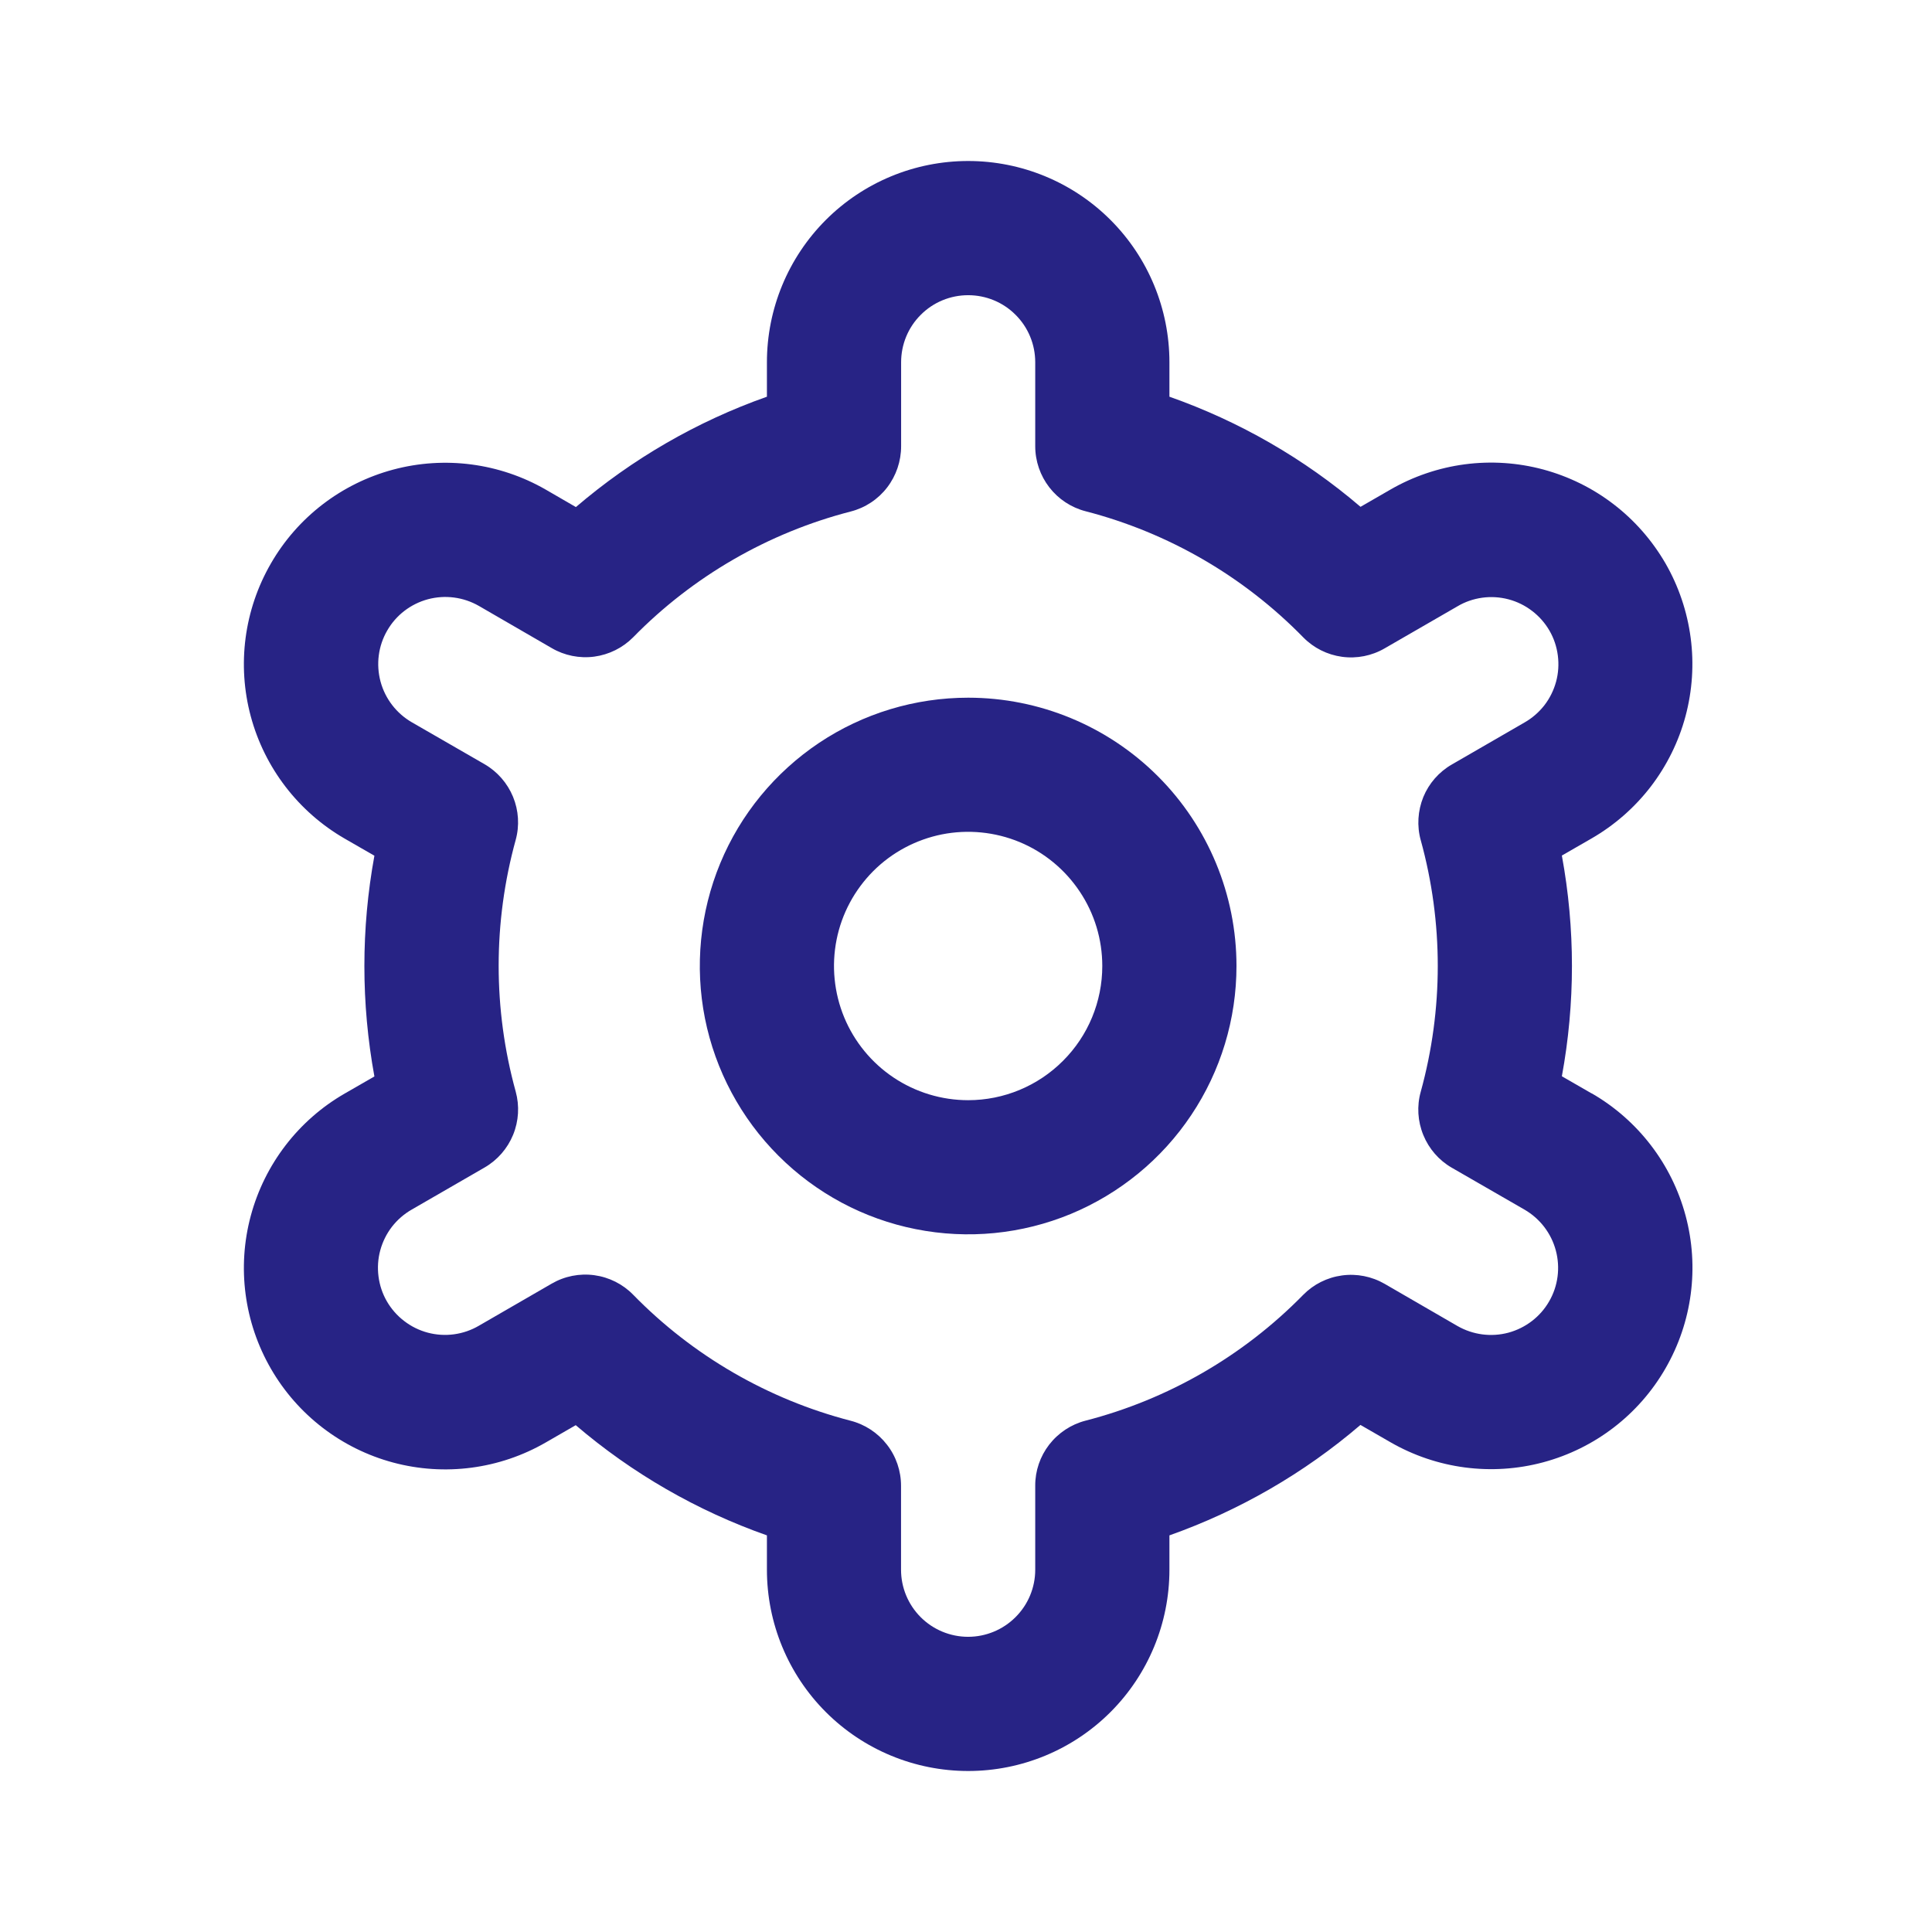<svg width="24" height="24" viewBox="0 0 24 24" fill="none" xmlns="http://www.w3.org/2000/svg">
<path d="M12.027 8.667C11.367 8.667 10.723 8.862 10.175 9.228C9.627 9.595 9.199 10.115 8.947 10.724C8.695 11.333 8.629 12.004 8.757 12.65C8.886 13.297 9.204 13.891 9.67 14.357C10.136 14.823 10.73 15.141 11.376 15.269C12.023 15.398 12.693 15.332 13.302 15.08C13.911 14.827 14.432 14.4 14.798 13.852C15.165 13.304 15.36 12.659 15.36 12C15.36 11.116 15.009 10.268 14.384 9.643C13.759 9.018 12.911 8.667 12.027 8.667ZM12.027 13.667C11.697 13.667 11.375 13.569 11.101 13.386C10.827 13.203 10.613 12.942 10.487 12.638C10.361 12.333 10.328 11.998 10.392 11.675C10.456 11.351 10.615 11.055 10.848 10.821C11.081 10.588 11.378 10.43 11.701 10.365C12.025 10.301 12.36 10.334 12.665 10.46C12.969 10.586 13.229 10.8 13.412 11.074C13.596 11.348 13.693 11.67 13.693 12C13.693 12.442 13.518 12.866 13.205 13.178C12.893 13.491 12.469 13.667 12.027 13.667Z" fill="#272385"/>
<path d="M19.772 13.583L19.402 13.37C19.569 12.464 19.569 11.535 19.402 10.628L19.772 10.415C20.056 10.251 20.306 10.032 20.506 9.772C20.706 9.511 20.853 9.214 20.938 8.897C21.023 8.579 21.045 8.248 21.002 7.923C20.959 7.597 20.853 7.283 20.689 6.998C20.524 6.714 20.306 6.464 20.045 6.264C19.785 6.064 19.488 5.918 19.17 5.832C18.853 5.747 18.522 5.725 18.196 5.768C17.871 5.811 17.556 5.918 17.272 6.082L16.901 6.296C16.201 5.697 15.396 5.234 14.527 4.928V4.5C14.527 3.837 14.264 3.201 13.795 2.732C13.326 2.263 12.69 2 12.027 2C11.364 2 10.728 2.263 10.259 2.732C9.79 3.201 9.527 3.837 9.527 4.5V4.928C8.658 5.235 7.854 5.7 7.154 6.299L6.781 6.083C6.207 5.752 5.524 5.662 4.883 5.834C4.242 6.006 3.696 6.425 3.365 7C3.033 7.575 2.943 8.257 3.115 8.898C3.287 9.539 3.707 10.085 4.281 10.417L4.651 10.63C4.485 11.536 4.485 12.465 4.651 13.372L4.281 13.585C3.707 13.916 3.287 14.463 3.115 15.104C2.943 15.744 3.033 16.427 3.365 17.002C3.696 17.576 4.242 17.996 4.883 18.168C5.524 18.34 6.207 18.25 6.781 17.918L7.152 17.704C7.853 18.303 8.658 18.767 9.527 19.073V19.5C9.527 20.163 9.79 20.799 10.259 21.268C10.728 21.737 11.364 22 12.027 22C12.69 22 13.326 21.737 13.795 21.268C14.264 20.799 14.527 20.163 14.527 19.5V19.073C15.396 18.765 16.201 18.3 16.9 17.701L17.273 17.916C17.848 18.247 18.53 18.337 19.171 18.165C19.812 17.993 20.358 17.574 20.689 16.999C21.021 16.424 21.111 15.742 20.939 15.101C20.767 14.46 20.348 13.914 19.773 13.582L19.772 13.583ZM17.649 10.437C17.931 11.459 17.931 12.539 17.649 13.562C17.599 13.74 17.611 13.929 17.681 14.1C17.751 14.271 17.875 14.414 18.035 14.506L18.939 15.027C19.13 15.138 19.27 15.32 19.327 15.534C19.384 15.747 19.355 15.975 19.244 16.166C19.134 16.358 18.951 16.497 18.738 16.555C18.524 16.612 18.297 16.582 18.105 16.472L17.2 15.948C17.04 15.856 16.854 15.819 16.671 15.844C16.487 15.869 16.317 15.954 16.188 16.086C15.446 16.843 14.512 17.383 13.485 17.648C13.306 17.694 13.148 17.799 13.034 17.945C12.921 18.091 12.859 18.271 12.86 18.456V19.5C12.86 19.721 12.772 19.933 12.615 20.089C12.459 20.245 12.247 20.333 12.026 20.333C11.805 20.333 11.593 20.245 11.437 20.089C11.281 19.933 11.193 19.721 11.193 19.5V18.457C11.193 18.272 11.132 18.092 11.018 17.946C10.905 17.8 10.746 17.695 10.567 17.649C9.541 17.383 8.606 16.842 7.865 16.083C7.736 15.951 7.566 15.866 7.383 15.841C7.199 15.816 7.013 15.853 6.853 15.946L5.95 16.468C5.855 16.524 5.75 16.56 5.641 16.575C5.532 16.59 5.421 16.583 5.315 16.555C5.209 16.527 5.109 16.478 5.022 16.411C4.935 16.345 4.861 16.261 4.806 16.166C4.751 16.071 4.716 15.966 4.702 15.857C4.688 15.748 4.695 15.637 4.724 15.531C4.753 15.425 4.802 15.326 4.869 15.239C4.937 15.152 5.021 15.079 5.116 15.025L6.02 14.503C6.179 14.411 6.304 14.268 6.374 14.097C6.444 13.926 6.455 13.737 6.406 13.559C6.124 12.537 6.124 11.457 6.406 10.434C6.455 10.257 6.443 10.068 6.373 9.898C6.303 9.728 6.178 9.585 6.019 9.493L5.115 8.972C4.924 8.861 4.784 8.679 4.727 8.466C4.67 8.252 4.699 8.024 4.81 7.833C4.92 7.641 5.102 7.502 5.316 7.444C5.53 7.387 5.757 7.417 5.949 7.527L6.854 8.051C7.013 8.144 7.199 8.181 7.382 8.157C7.566 8.132 7.735 8.048 7.865 7.917C8.607 7.159 9.542 6.619 10.568 6.354C10.748 6.308 10.907 6.203 11.02 6.056C11.133 5.909 11.194 5.729 11.194 5.543V4.5C11.194 4.279 11.281 4.067 11.438 3.911C11.594 3.754 11.806 3.667 12.027 3.667C12.248 3.667 12.46 3.754 12.616 3.911C12.773 4.067 12.86 4.279 12.86 4.5V5.543C12.86 5.728 12.922 5.908 13.035 6.054C13.148 6.2 13.307 6.305 13.486 6.351C14.513 6.617 15.447 7.158 16.189 7.917C16.318 8.049 16.488 8.134 16.671 8.159C16.855 8.184 17.041 8.147 17.201 8.054L18.105 7.532C18.199 7.476 18.304 7.44 18.413 7.425C18.522 7.41 18.633 7.417 18.739 7.445C18.845 7.473 18.945 7.522 19.032 7.589C19.119 7.655 19.193 7.739 19.248 7.834C19.303 7.929 19.338 8.034 19.352 8.143C19.366 8.252 19.359 8.363 19.33 8.469C19.301 8.575 19.252 8.674 19.185 8.761C19.117 8.848 19.033 8.921 18.938 8.975L18.035 9.497C17.875 9.589 17.751 9.731 17.681 9.901C17.612 10.072 17.6 10.26 17.649 10.438V10.437Z" fill="#272385"/>
</svg>

